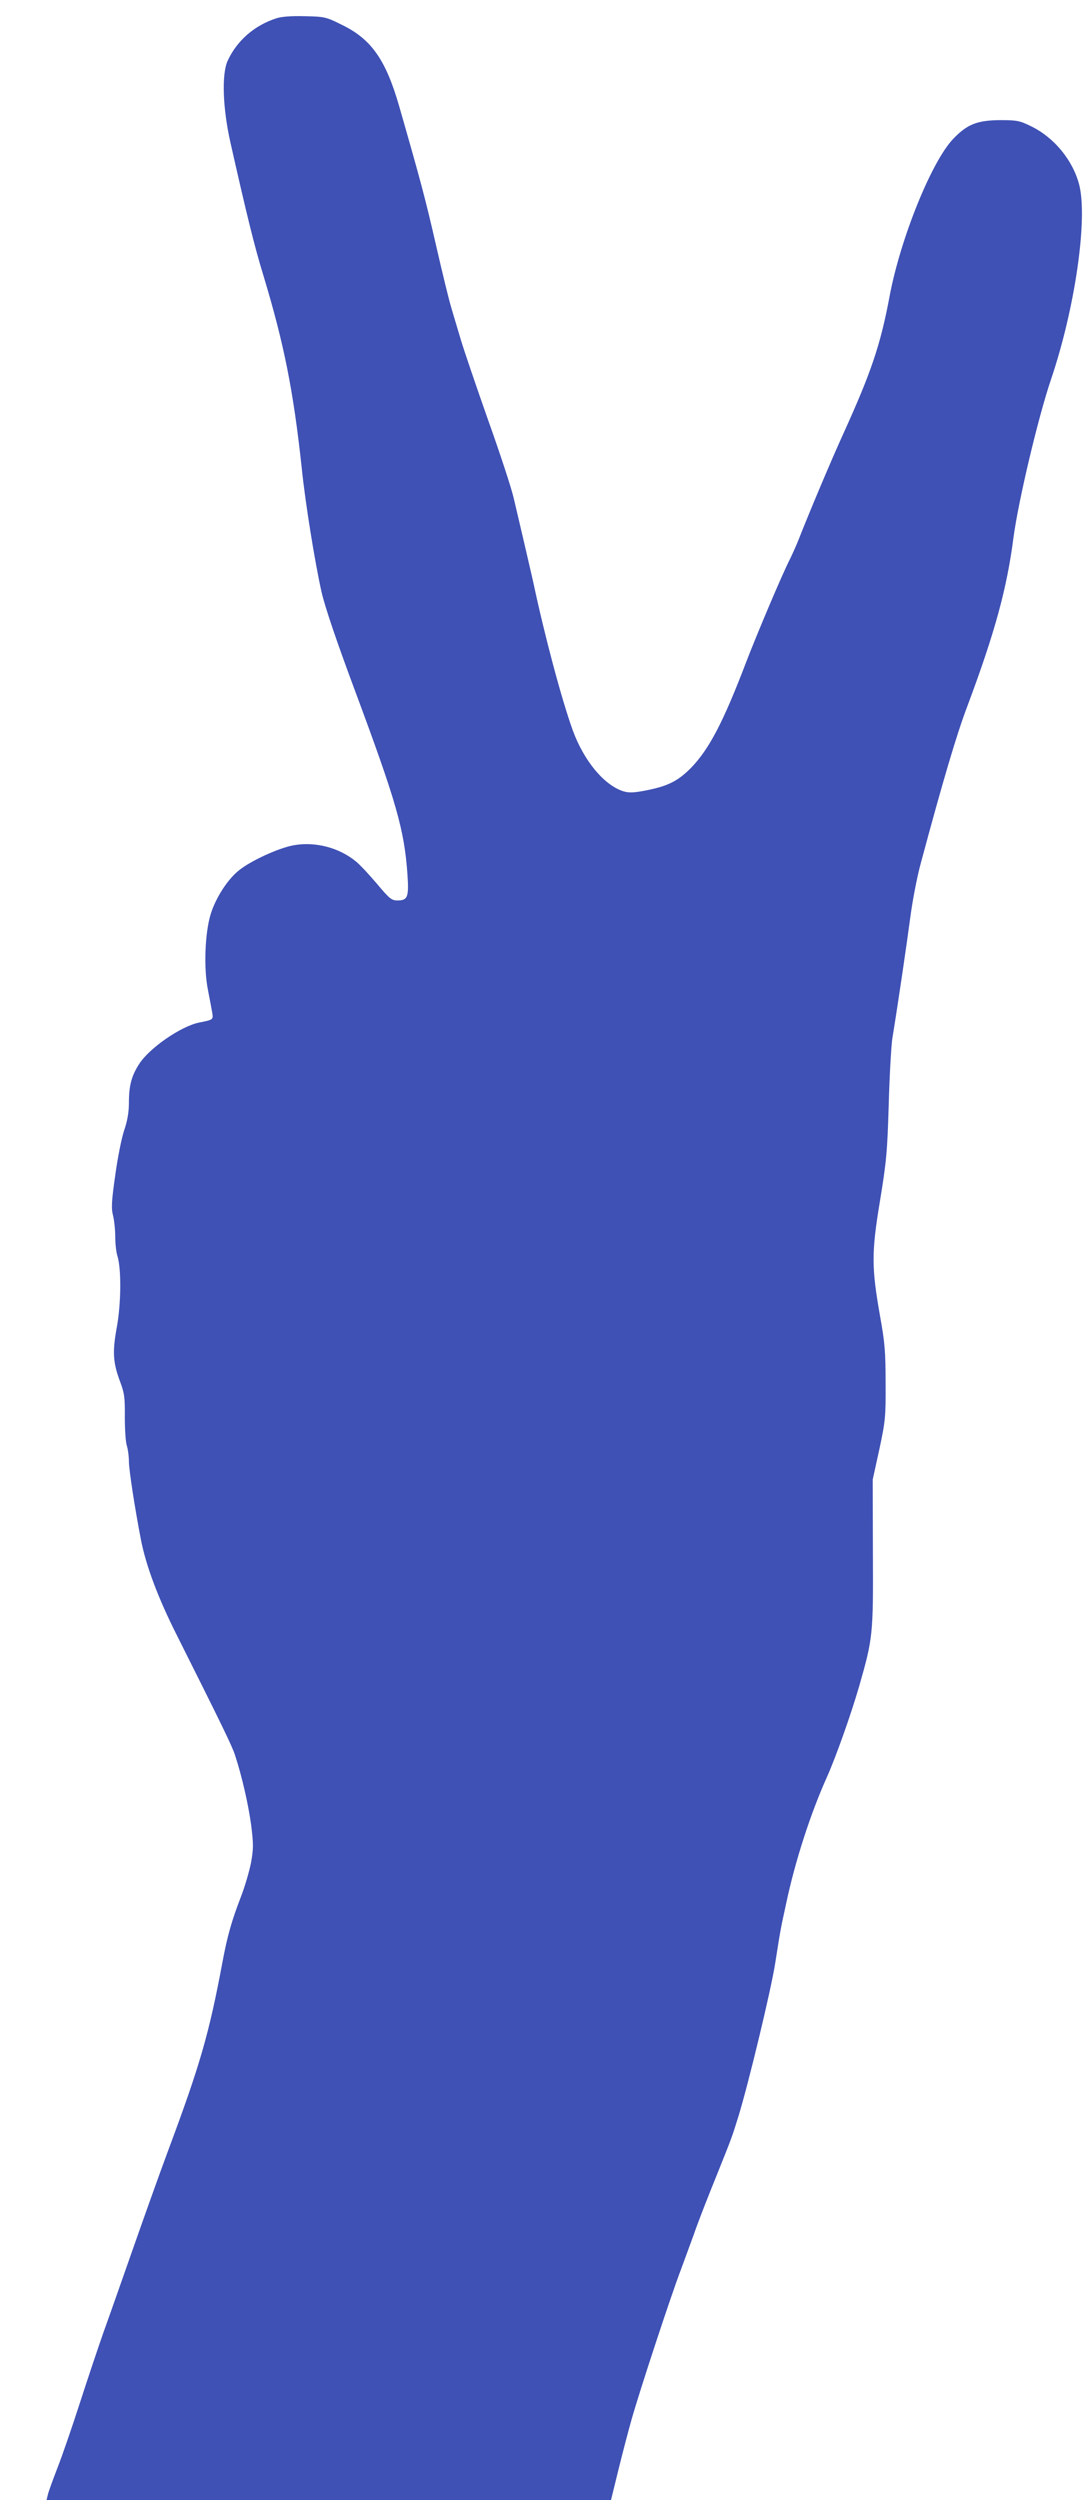 <?xml version="1.0" standalone="no"?>
<!DOCTYPE svg PUBLIC "-//W3C//DTD SVG 20010904//EN"
 "http://www.w3.org/TR/2001/REC-SVG-20010904/DTD/svg10.dtd">
<svg version="1.0" xmlns="http://www.w3.org/2000/svg"
 width="556pt" height="1280pt" viewBox="0 0 556 1280"
 preserveAspectRatio="xMidYMid meet">
<g transform="translate(0,1280) scale(0.1,-0.1)"
fill="#3f51b5" stroke="none">
<path d="M1414 12706 c-111 -36 -200 -113 -248 -216 -32 -69 -26 -243 14 -421
83 -368 122 -528 169 -681 105 -348 153 -587 196 -986 18 -177 67 -480 101
-632 17 -75 76 -250 171 -505 212 -570 253 -712 269 -942 8 -117 1 -133 -52
-133 -29 0 -41 10 -103 84 -39 46 -87 98 -108 115 -86 71 -207 103 -317 84
-77 -13 -223 -80 -284 -130 -58 -47 -117 -139 -143 -222 -30 -96 -37 -280 -14
-391 9 -47 19 -99 22 -117 5 -33 4 -34 -67 -48 -94 -19 -256 -131 -308 -213
-39 -61 -52 -110 -52 -198 0 -48 -8 -93 -24 -140 -13 -38 -34 -142 -46 -231
-19 -133 -21 -170 -11 -207 6 -25 11 -73 11 -108 0 -35 5 -79 11 -98 21 -66
19 -246 -3 -365 -23 -126 -20 -180 17 -279 22 -58 25 -82 24 -179 0 -62 4
-128 10 -147 6 -19 11 -56 11 -83 0 -42 31 -242 61 -397 26 -136 89 -303 186
-495 220 -439 282 -565 296 -610 35 -106 69 -255 83 -360 12 -97 12 -120 -1
-192 -9 -45 -32 -124 -52 -175 -47 -122 -69 -199 -94 -333 -69 -369 -114 -525
-280 -970 -45 -121 -125 -346 -179 -500 -54 -154 -121 -345 -150 -425 -28 -80
-83 -244 -122 -365 -39 -121 -90 -269 -114 -330 -23 -60 -46 -122 -49 -137
l-7 -28 1445 0 1445 0 40 163 c22 89 52 203 66 252 41 145 200 629 252 765 25
69 55 149 65 177 19 56 64 173 131 338 64 160 66 165 97 265 51 164 168 649
190 790 28 178 26 167 56 305 45 214 125 462 210 650 46 104 122 318 164 463
70 245 72 263 70 682 l-1 375 34 155 c31 145 33 167 32 340 0 157 -4 208 -28
340 -44 250 -45 325 -1 590 33 201 38 254 45 495 4 149 13 299 18 335 33 203
74 485 92 620 11 85 35 211 54 280 113 421 184 661 238 803 142 380 203 603
237 867 25 186 125 609 191 805 124 365 190 825 145 1000 -33 125 -127 240
-245 298 -59 29 -73 32 -160 32 -117 -1 -168 -21 -240 -96 -111 -116 -271
-512 -326 -808 -46 -245 -93 -385 -234 -696 -64 -140 -175 -404 -232 -549 -10
-26 -30 -70 -43 -97 -38 -73 -171 -388 -225 -529 -117 -307 -190 -447 -284
-543 -65 -65 -115 -91 -225 -113 -66 -13 -91 -14 -120 -5 -98 31 -202 156
-259 313 -58 161 -145 489 -202 758 -7 30 -27 118 -45 195 -18 77 -43 183 -55
235 -12 52 -72 235 -133 405 -60 171 -123 355 -139 410 -16 55 -39 129 -49
165 -11 36 -46 180 -78 320 -53 232 -78 325 -187 705 -68 237 -142 344 -292
417 -82 41 -89 43 -191 45 -68 2 -121 -2 -147 -11z"/>
</g>
</svg>
